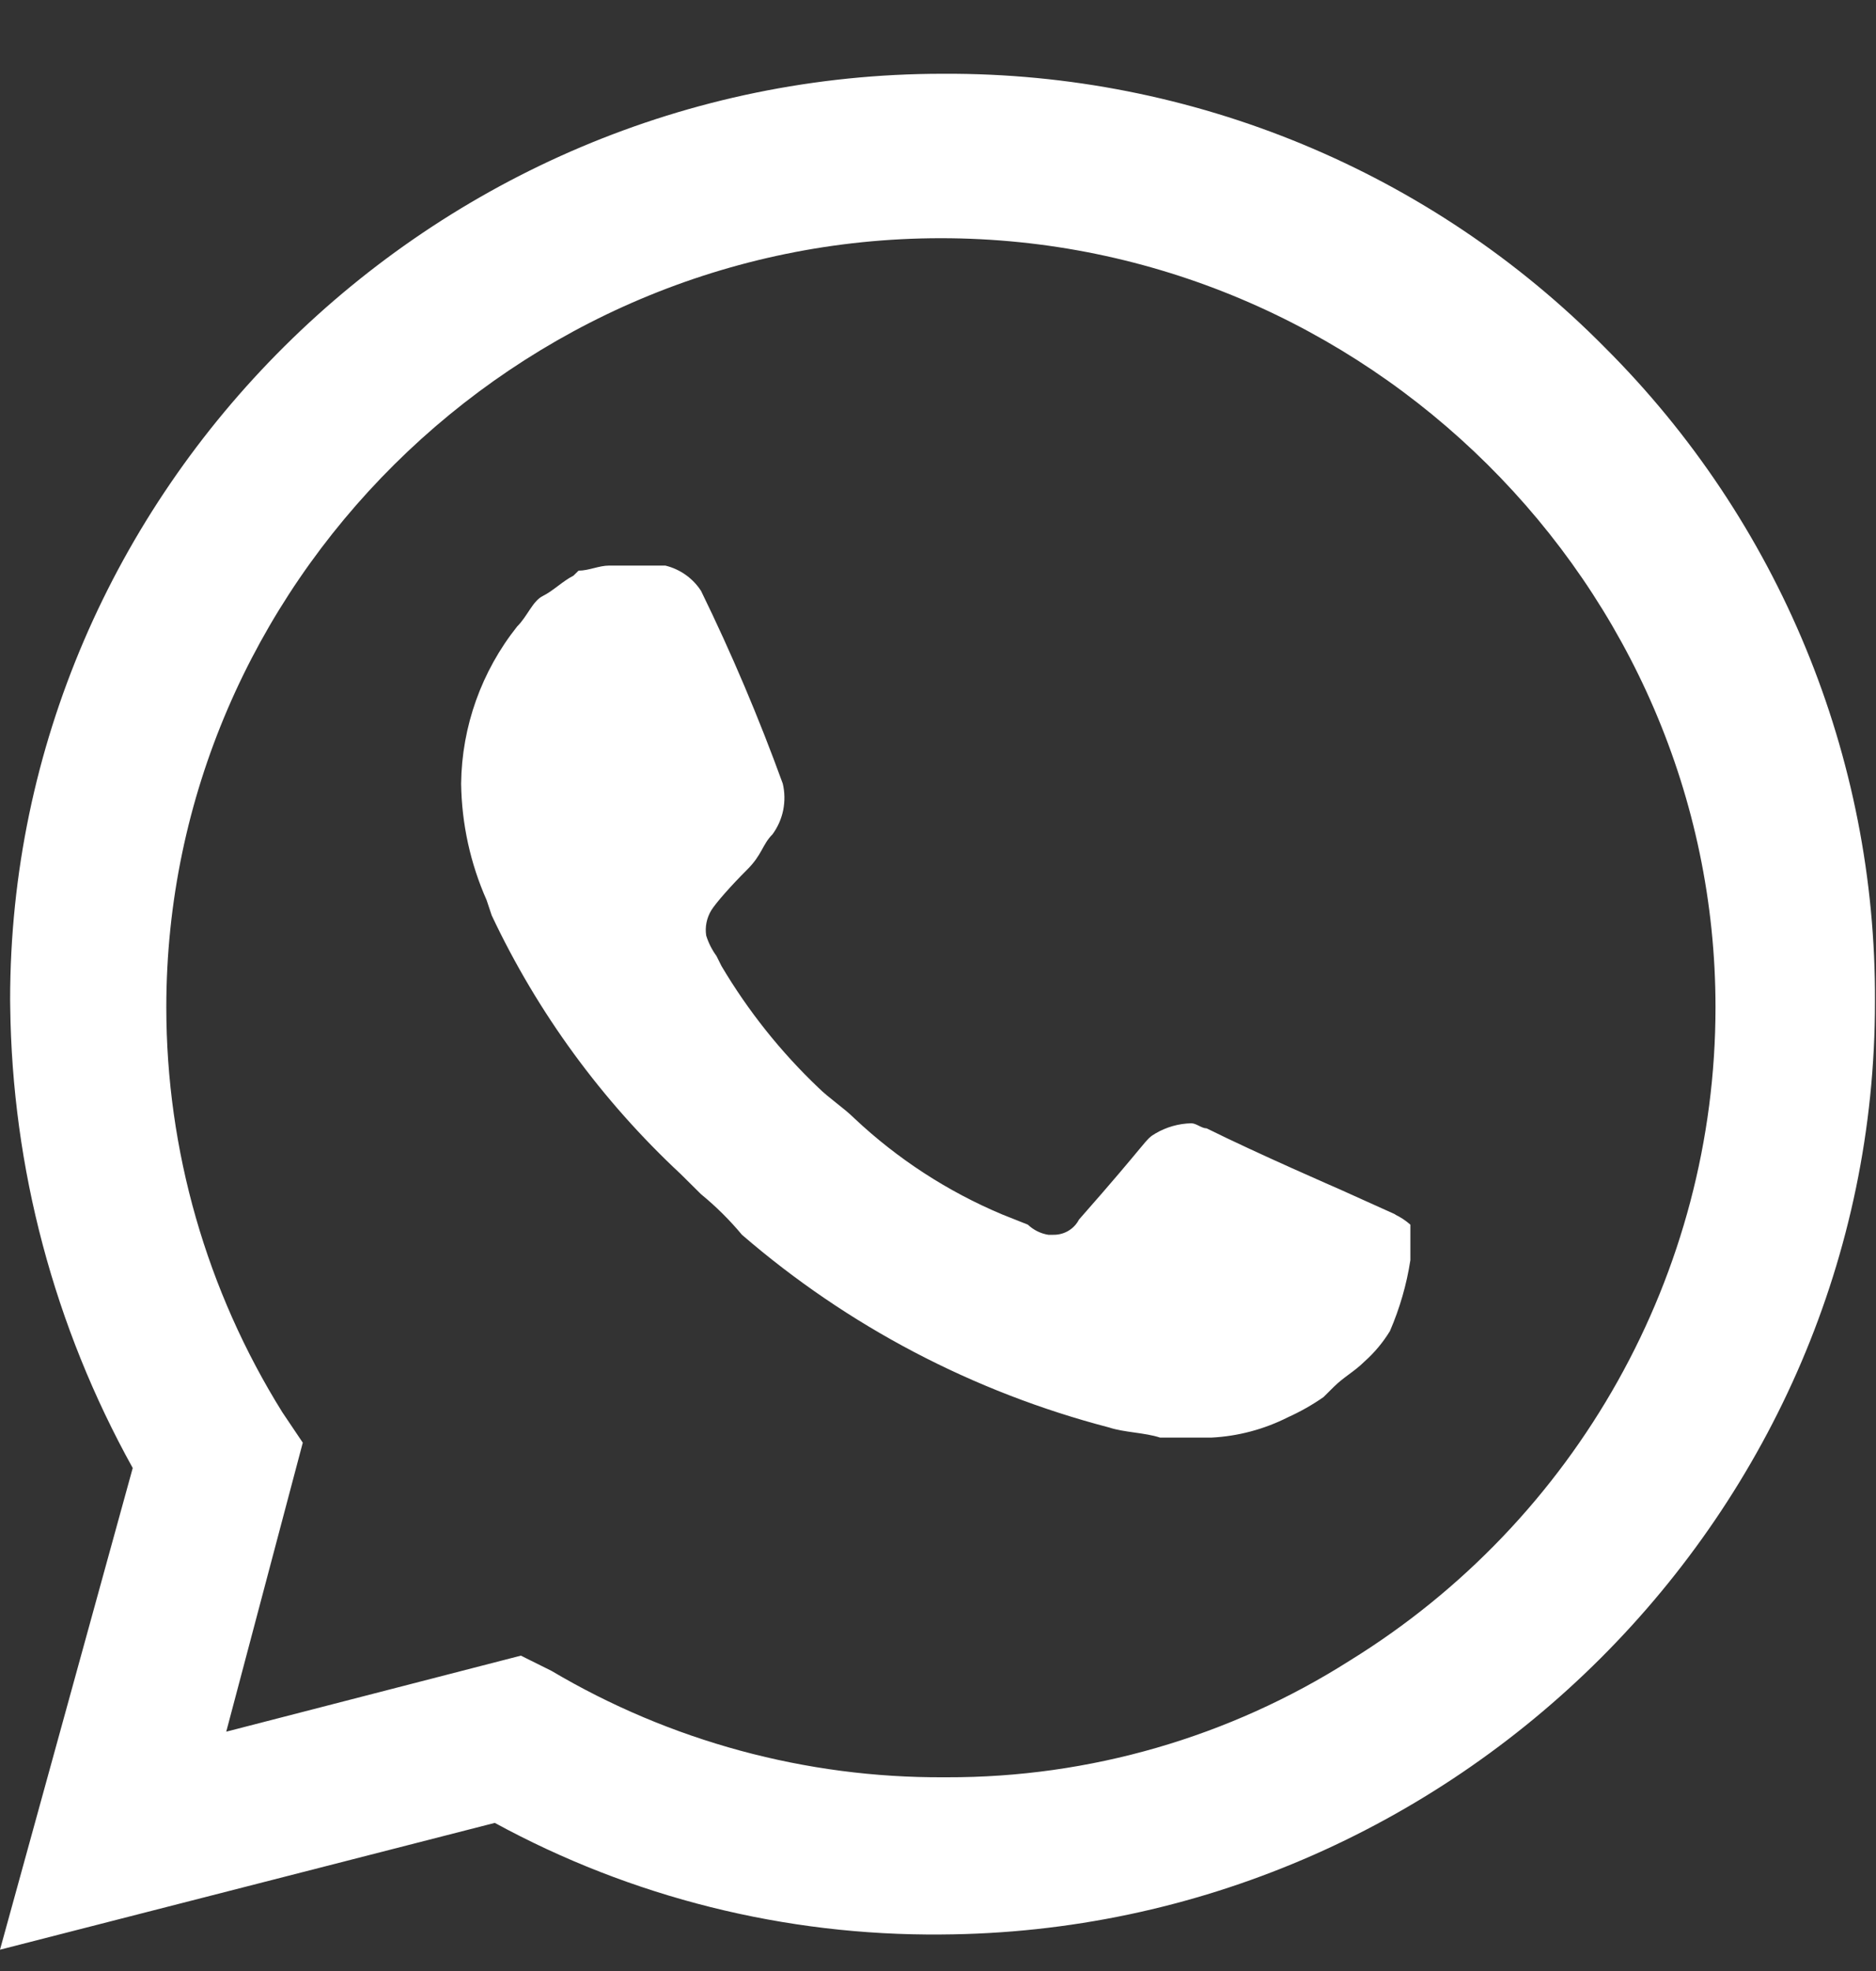 <svg width="20" height="21" viewBox="0 0 20 21" fill="currentColor" xmlns="http://www.w3.org/2000/svg">
<rect x="0" y="0" width="20" height="21" fill="#333333" stroke="none"/>
<path d="M17.11 3.703C15.256 1.827 12.713 0.774 10.065 0.786H10.049C4.596 0.786 0.108 5.239 0.108 10.65C0.108 10.675 0.109 10.7 0.109 10.725C0.129 12.446 0.578 14.134 1.415 15.641L0 20.773L5.275 19.422C6.732 20.216 8.37 20.625 10.033 20.611C15.506 20.581 19.993 16.103 19.989 10.671C20.002 8.062 18.965 5.552 17.11 3.703ZM10.065 18.936C8.592 18.944 7.144 18.551 5.879 17.802L5.553 17.64L2.412 18.45L3.228 15.371L3.01 15.047C2.202 13.751 1.773 12.257 1.773 10.732C1.773 6.237 5.501 2.538 10.031 2.538C14.561 2.538 18.289 6.237 18.289 10.732C18.289 13.563 16.811 16.2 14.388 17.694C13.106 18.508 11.615 18.94 10.093 18.936M14.878 12.94L14.279 12.67C14.279 12.67 13.408 12.292 12.864 12.022C12.809 12.022 12.755 11.968 12.7 11.968C12.566 11.971 12.435 12.008 12.319 12.076C12.203 12.143 12.265 12.13 11.503 12.994C11.451 13.095 11.345 13.158 11.23 13.156H11.176C11.094 13.143 11.018 13.105 10.958 13.048L10.686 12.94C10.102 12.695 9.567 12.347 9.107 11.914C8.998 11.806 8.835 11.698 8.726 11.59C8.323 11.207 7.975 10.77 7.692 10.293L7.638 10.185C7.59 10.119 7.553 10.046 7.529 9.969C7.514 9.876 7.534 9.78 7.583 9.699C7.633 9.618 7.801 9.429 7.964 9.267C8.127 9.105 8.127 8.997 8.236 8.889C8.292 8.812 8.331 8.724 8.35 8.63C8.368 8.537 8.367 8.441 8.345 8.349C8.091 7.65 7.801 6.965 7.474 6.296C7.387 6.161 7.25 6.064 7.093 6.026H6.494C6.385 6.026 6.277 6.08 6.168 6.08L6.113 6.134C6.004 6.188 5.896 6.296 5.787 6.35C5.678 6.404 5.623 6.566 5.514 6.674C5.134 7.151 4.923 7.74 4.916 8.349C4.922 8.777 5.014 9.199 5.188 9.591L5.242 9.753C5.731 10.79 6.415 11.725 7.256 12.508L7.474 12.724C7.633 12.854 7.779 12.999 7.91 13.156C9.038 14.13 10.377 14.832 11.824 15.209C11.987 15.263 12.205 15.263 12.368 15.317H12.912C13.197 15.303 13.475 15.229 13.729 15.101C13.862 15.041 13.99 14.969 14.11 14.885L14.219 14.777C14.328 14.669 14.437 14.615 14.546 14.507C14.652 14.413 14.744 14.303 14.818 14.182C14.922 13.941 14.996 13.687 15.036 13.426V13.048C14.987 13.005 14.932 12.968 14.872 12.94" fill="white"/>
</svg>
